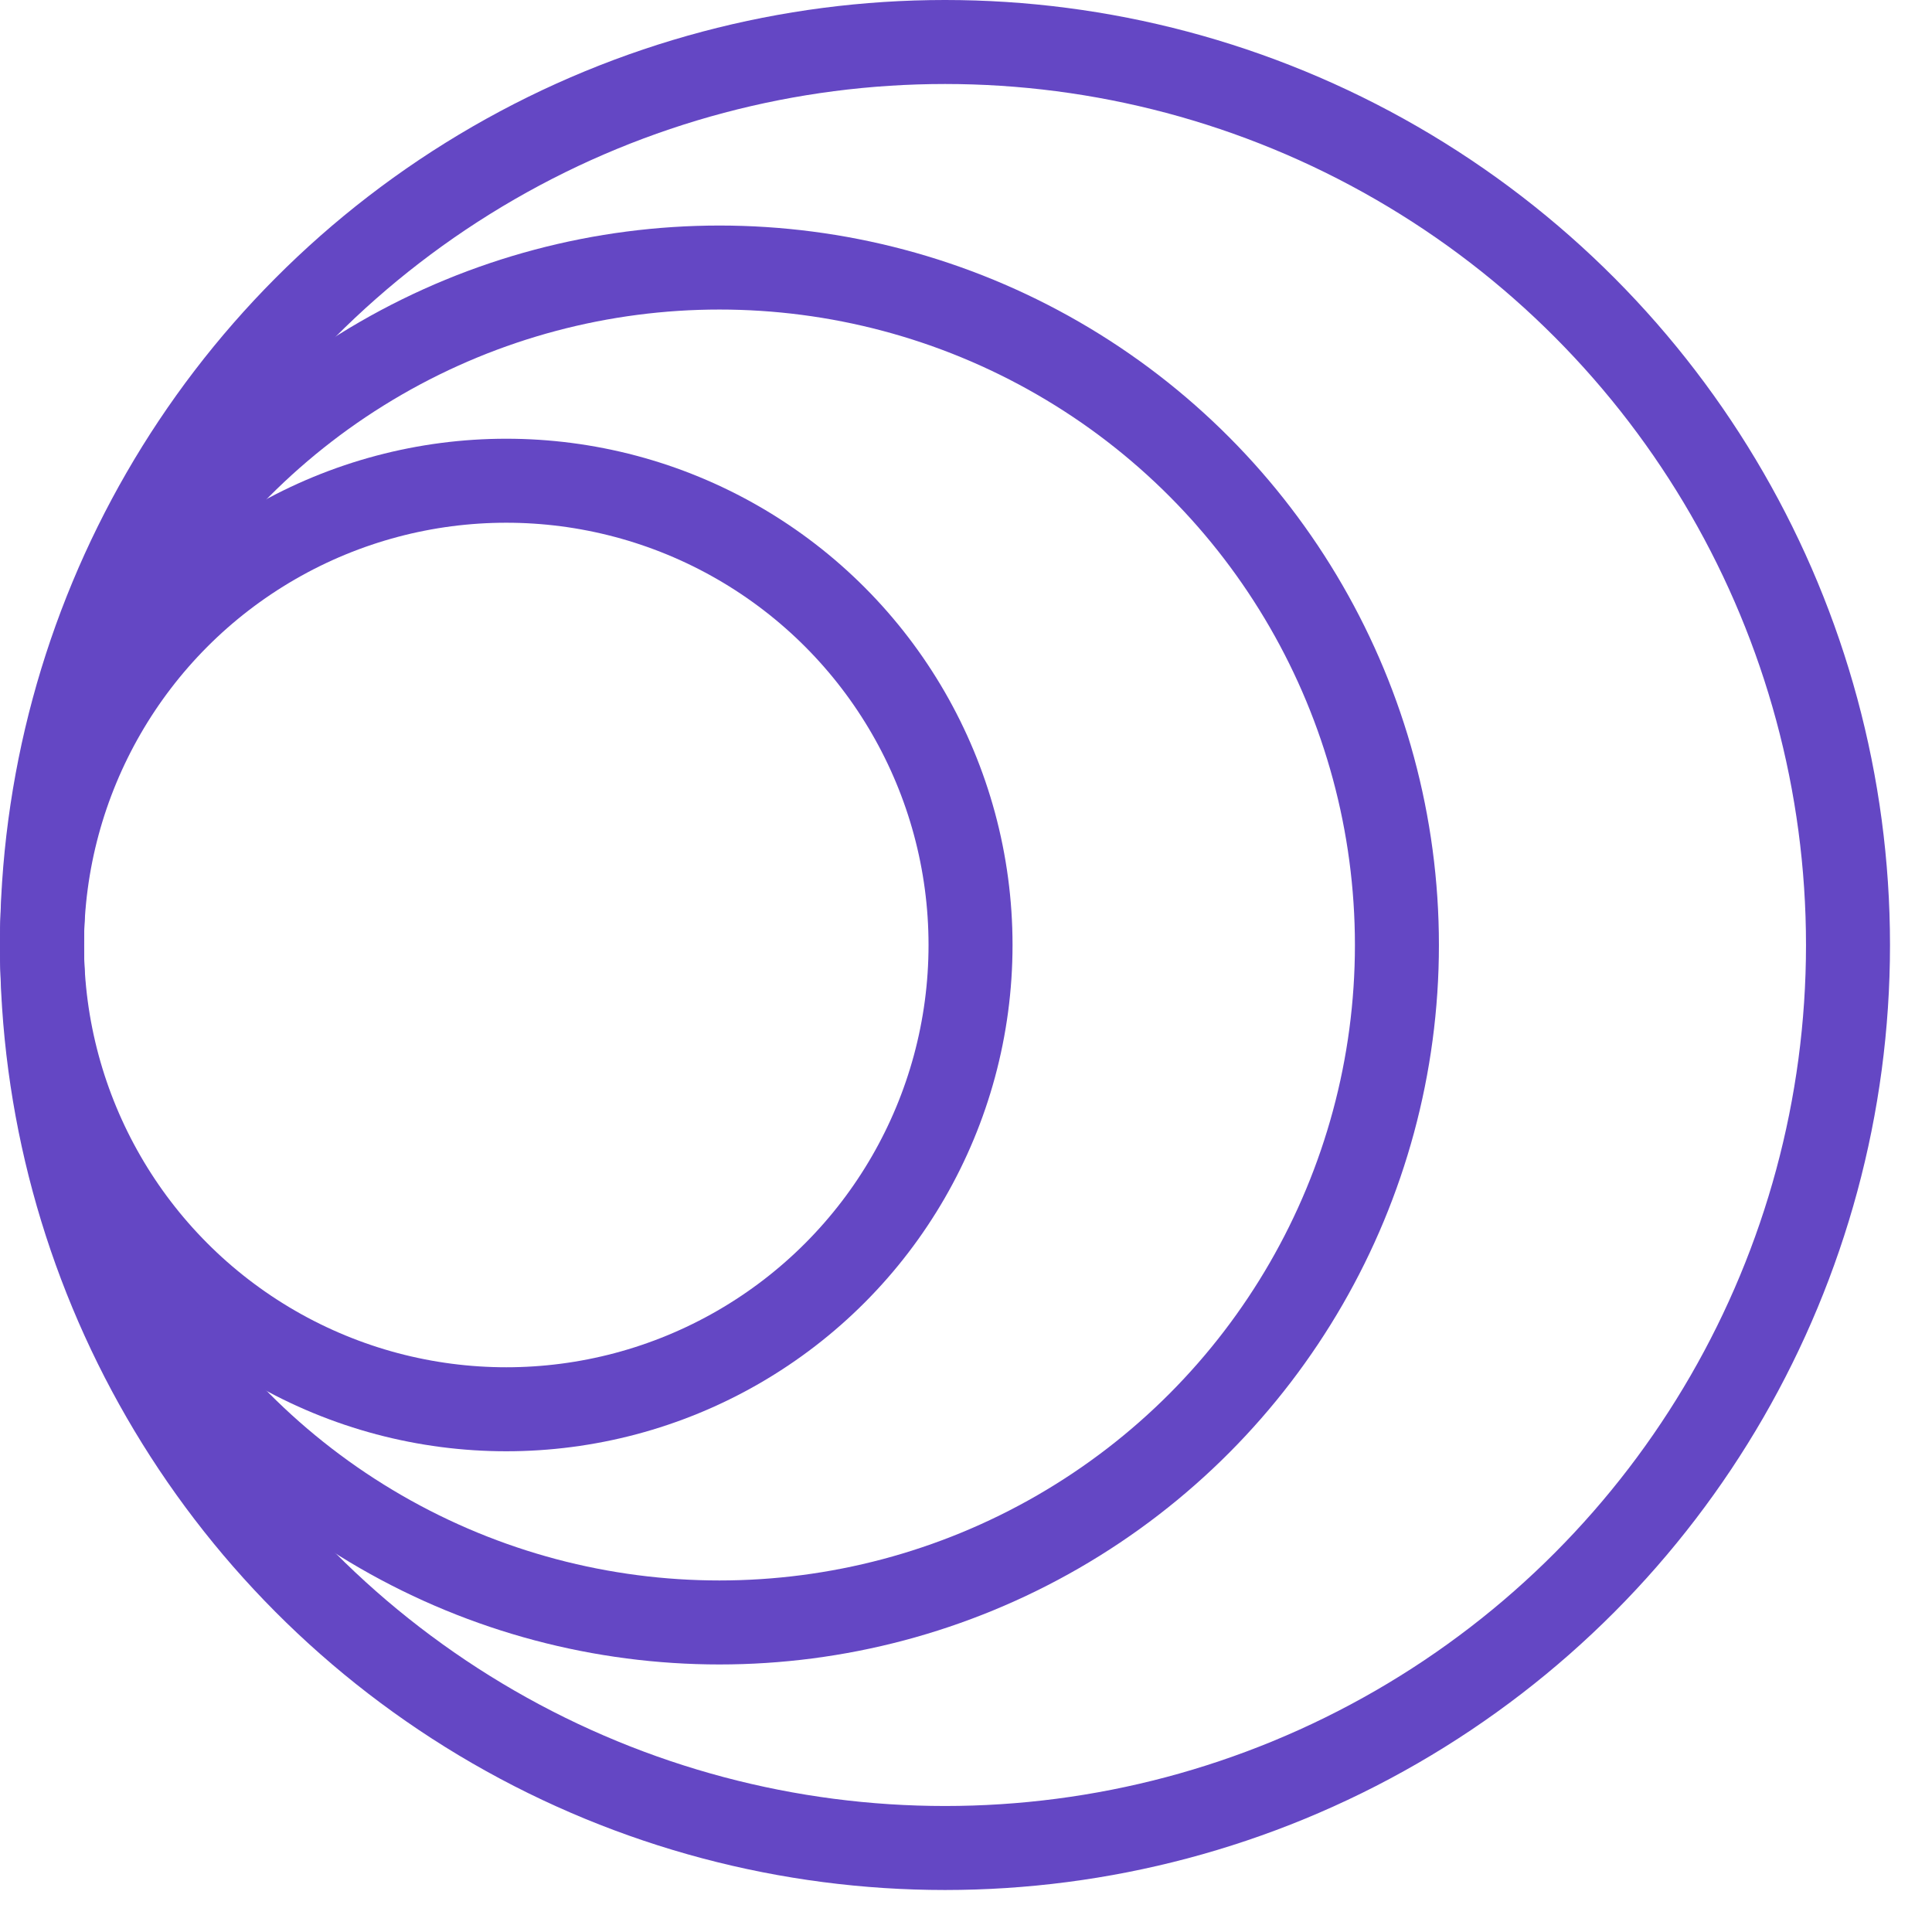 <svg width="23" height="23" viewBox="0 0 23 23" fill="none" xmlns="http://www.w3.org/2000/svg">
<circle cx="6.027" cy="11.25" r="5.527" stroke="#6447C4"/>
<circle cx="8.565" cy="11.25" r="8.065" stroke="#6447C4"/>
<circle cx="11.25" cy="11.25" r="10.75" stroke="#6447C4"/>
</svg>
